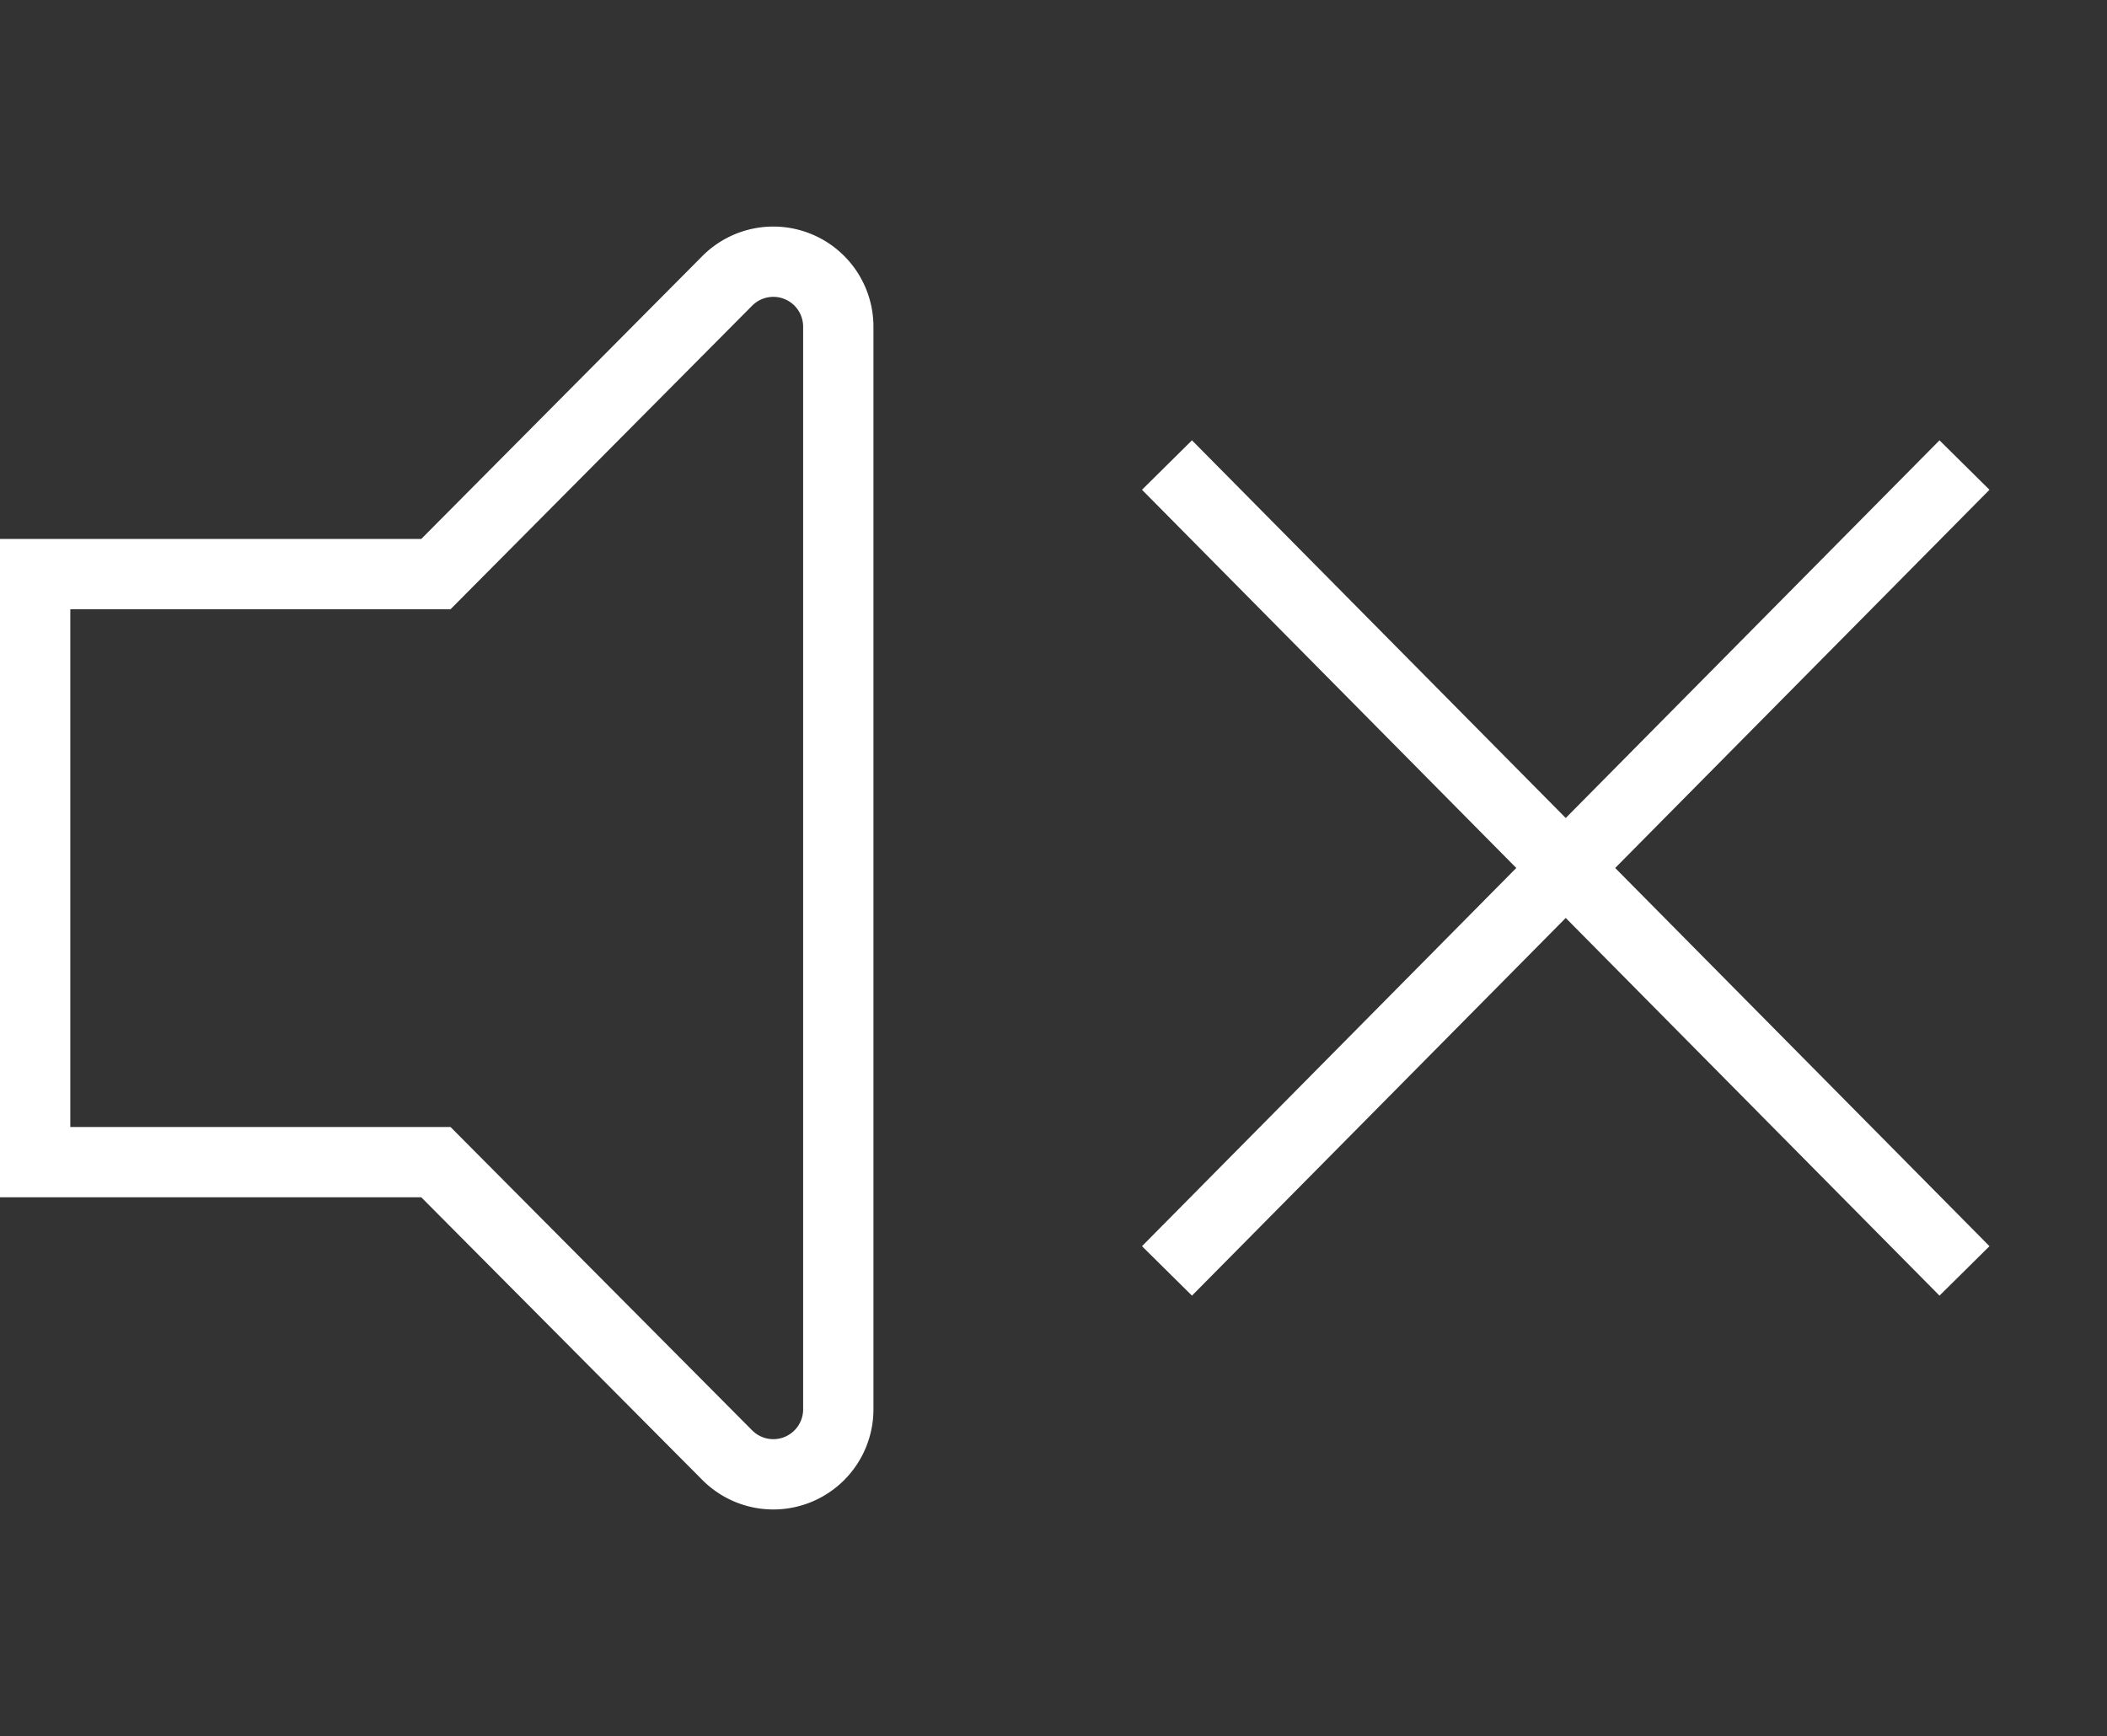 <svg id="Layer_1" xmlns="http://www.w3.org/2000/svg" width="29.968" height="24.699" viewBox="0 0 29.968 24.699"><rect x="0" y="0" width="29.968" height="24.699" fill="#333333" stroke="none"/><path fill="none" stroke="#FFF" d="M73.785 16.123h-5.7V7.758h5.7l4.143-4.17a.924.924 0 0 1 1.58.651v15.4a.924.924 0 0 1-1.579.652l-4.144-4.168z" transform="translate(-67.585 .408)"/><g fill="none" stroke="#FFF"><path d="M-71.705.849l11.343 11.463M-60.362.849l-11.343 11.463" transform="translate(88.303 5.766)"/></g></svg>